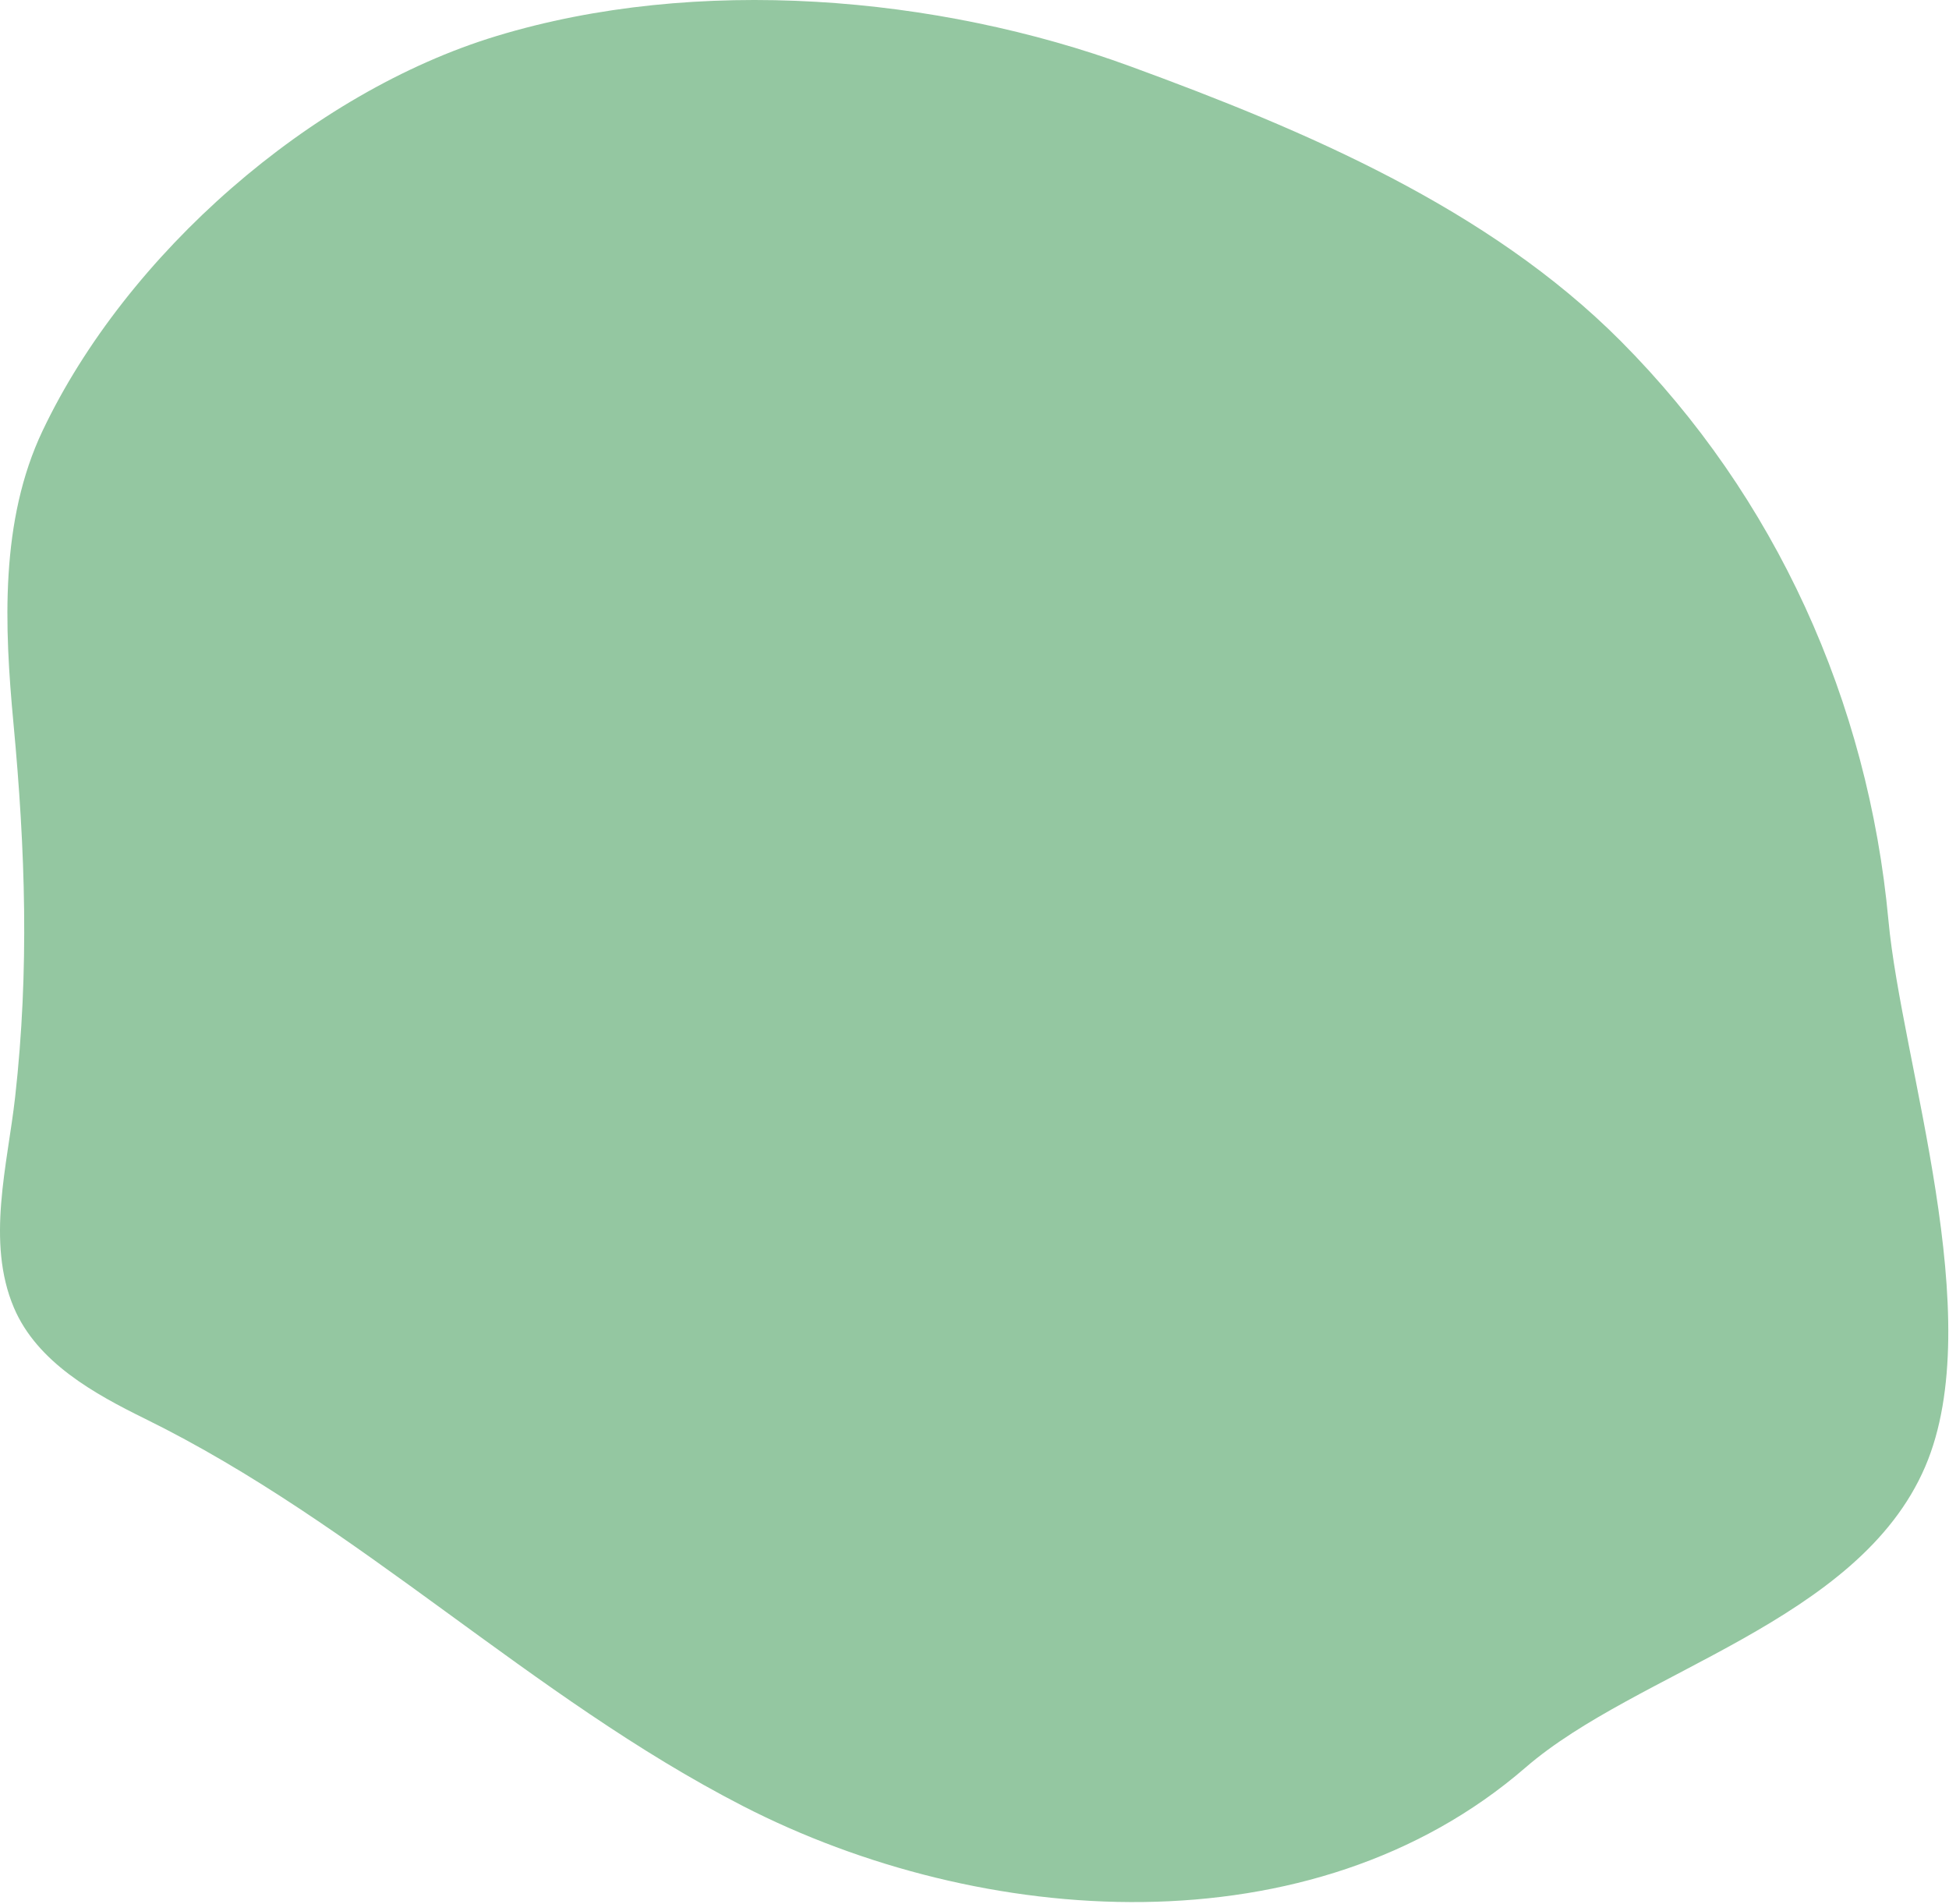<?xml version="1.0" encoding="UTF-8"?> <svg xmlns="http://www.w3.org/2000/svg" width="826" height="807" viewBox="0 0 826 807" fill="none"> <g clip-path="url(#clip0_310_4)"> <path d="M5.704 306.49C1.855 265.418 -0.1 220.671 18.099 182.432C53.692 107.599 131.72 39.183 210.363 15.291C295.221 -10.502 397 -1.952 479.067 28.123C552.82 55.12 630.627 88.063 686.871 144.522C752.619 210.548 791.772 297.36 800.335 390.02C805.921 450.414 842.985 558.467 815.903 621.535C787.605 687.436 693.996 707.906 646.525 749.012C556.009 827.363 415.765 817.184 314.832 765.318C224.927 719.112 152.529 646.006 61.539 601.248C40.065 590.683 15.743 577.311 5.897 554.151C-5.975 526.23 3.217 493.496 6.419 464.835C12.449 410.904 10.752 360.36 5.704 306.49Z" fill="#94C7A1"></path> </g> <defs> <clipPath id="clip0_310_4"> <rect width="826" height="807" fill="white"></rect> </clipPath> </defs> </svg> 